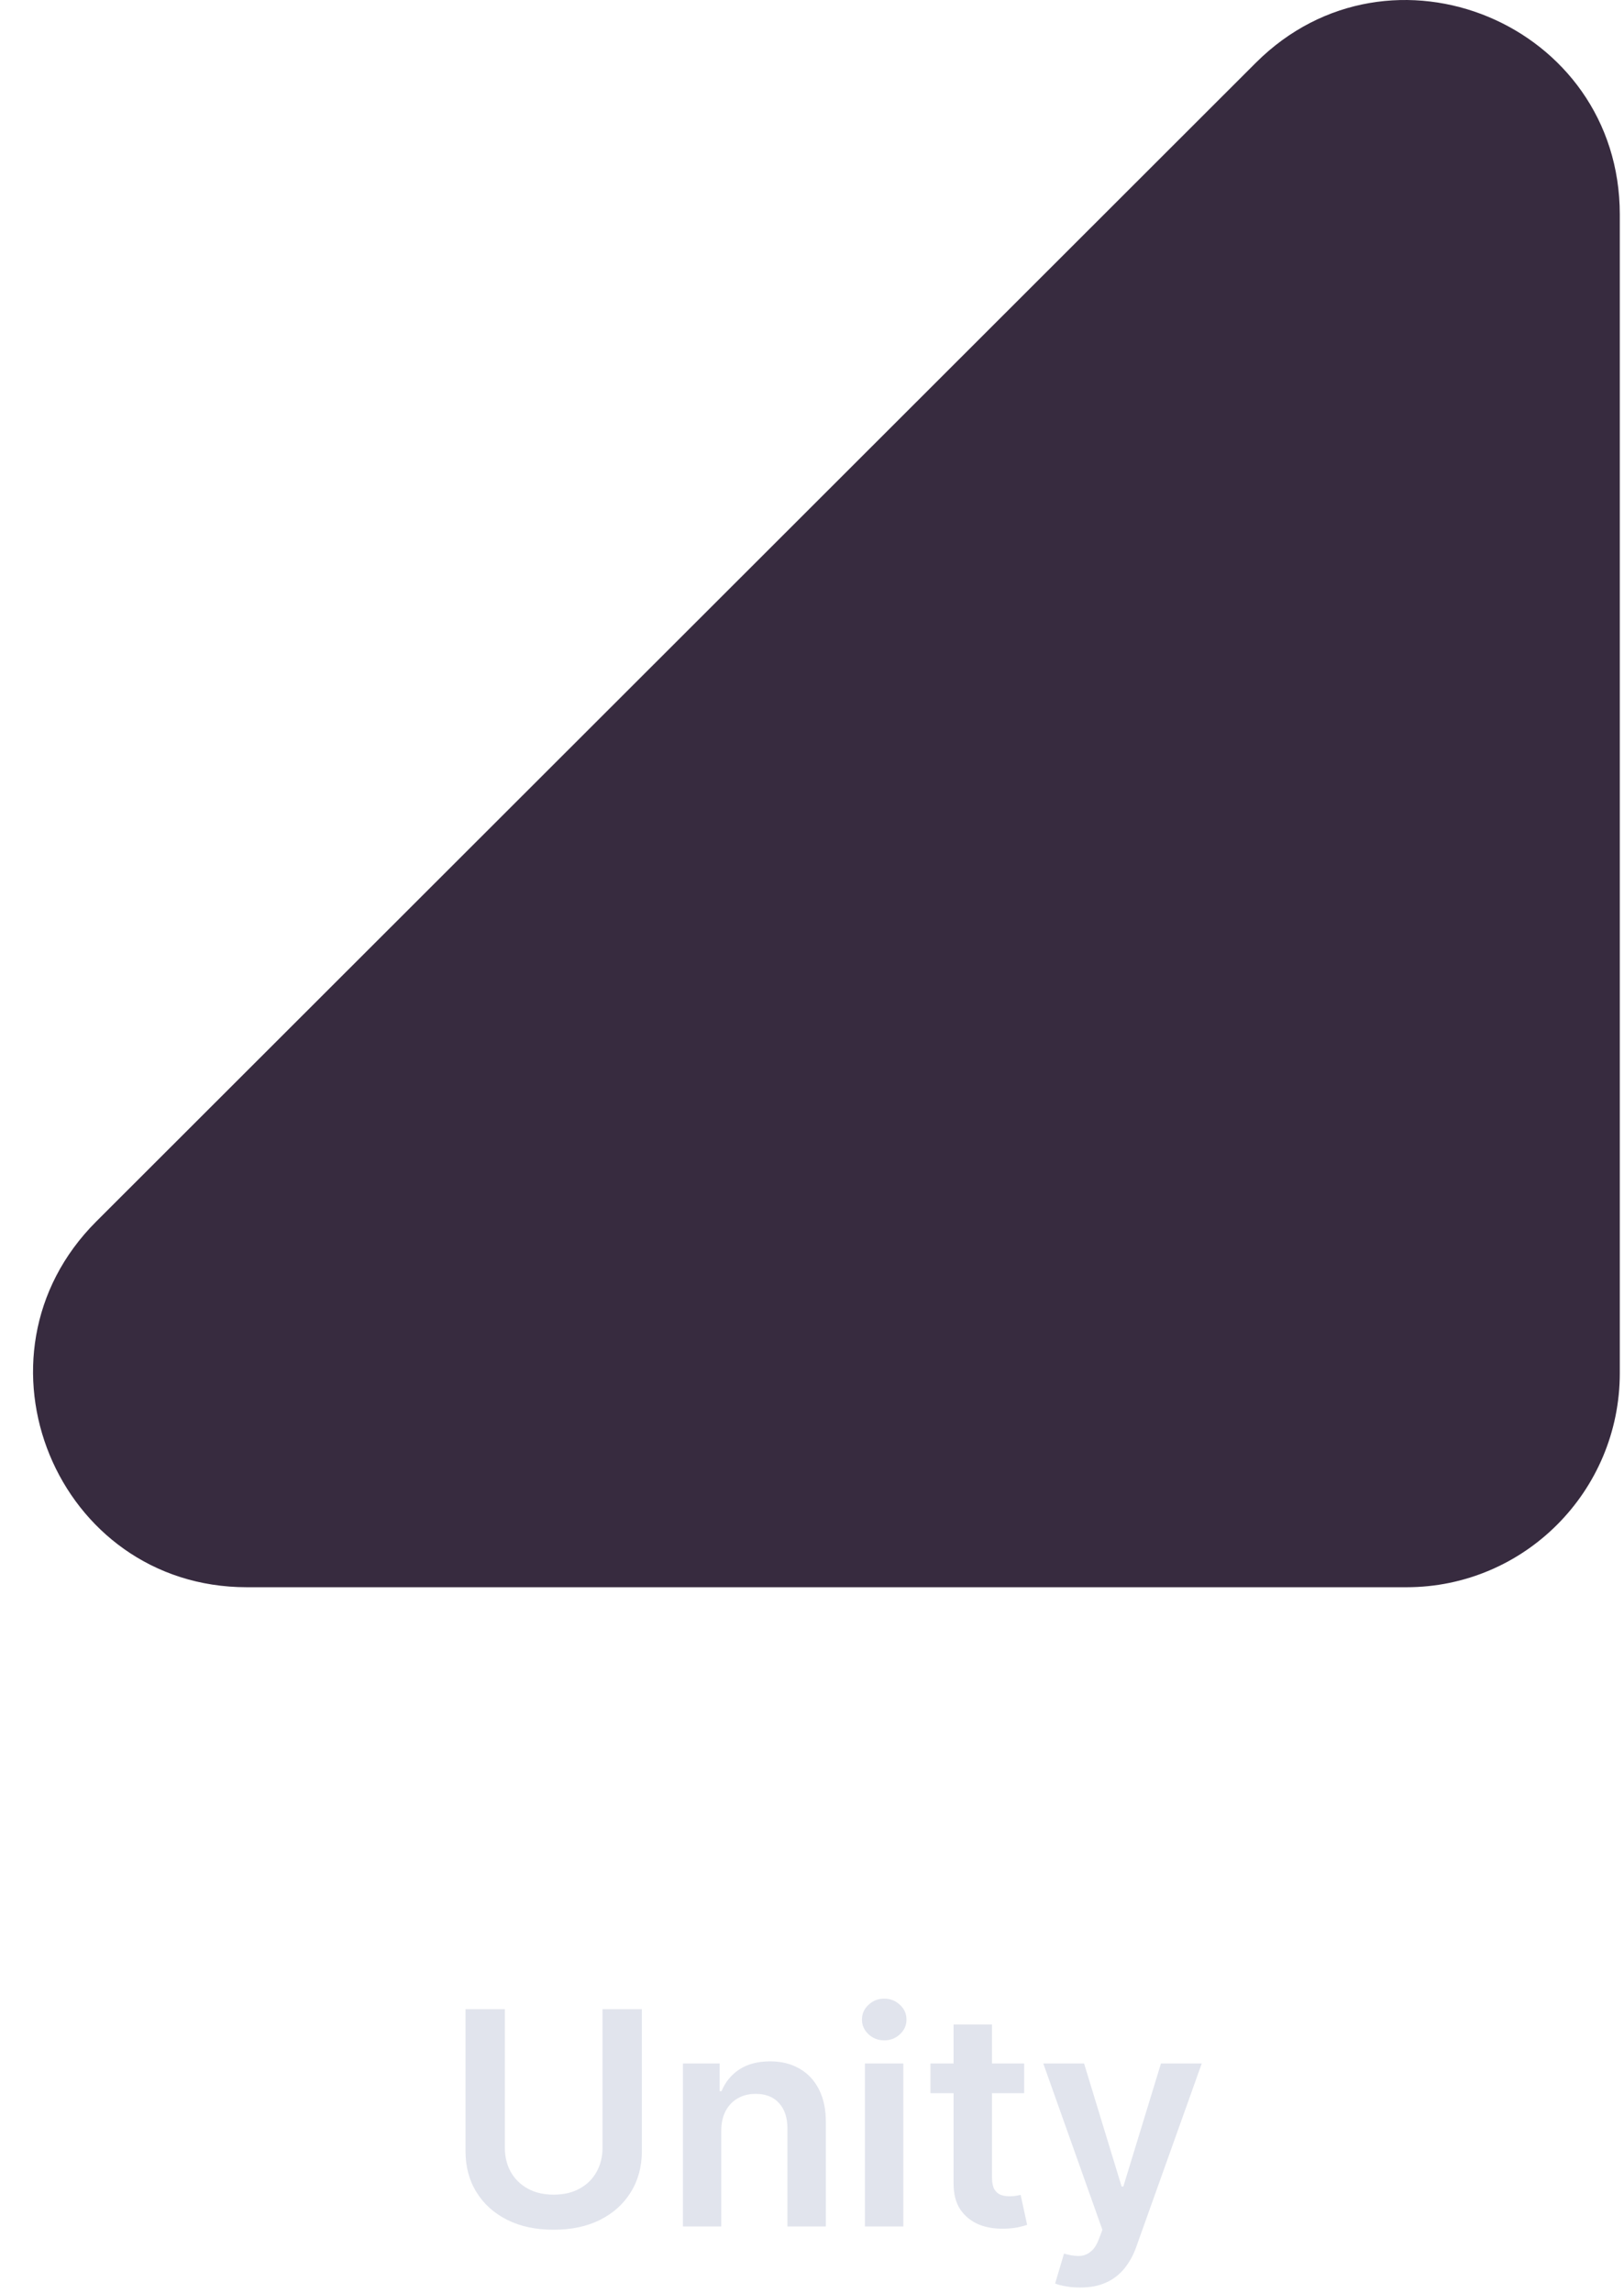 <svg width="17" height="24" viewBox="0 0 17 24" fill="none" xmlns="http://www.w3.org/2000/svg">
<path d="M13.146 0.657C14.555 -0.749 16.956 0.251 16.956 2.245L16.956 14.37C16.956 15.608 15.956 16.611 14.723 16.611L2.584 16.611C0.592 16.611 -0.404 14.193 1.008 12.783L13.146 0.657Z" fill="#372B3F"/>
<path d="M6.307 21.027H6.719V22.512C6.719 22.675 6.68 22.819 6.603 22.942C6.527 23.066 6.42 23.162 6.281 23.232C6.143 23.301 5.981 23.335 5.796 23.335C5.61 23.335 5.448 23.301 5.31 23.232C5.171 23.162 5.064 23.066 4.988 22.942C4.911 22.819 4.873 22.675 4.873 22.512V21.027H5.285V22.478C5.285 22.573 5.306 22.657 5.347 22.731C5.389 22.805 5.449 22.863 5.525 22.905C5.601 22.947 5.691 22.968 5.796 22.968C5.9 22.968 5.991 22.947 6.067 22.905C6.144 22.863 6.203 22.805 6.244 22.731C6.286 22.657 6.307 22.573 6.307 22.478V21.027ZM7.55 22.302V23.301H7.149V21.595H7.533V21.885H7.553C7.592 21.79 7.654 21.714 7.74 21.657C7.827 21.601 7.934 21.573 8.061 21.573C8.179 21.573 8.281 21.598 8.369 21.649C8.457 21.699 8.525 21.772 8.573 21.867C8.622 21.963 8.646 22.079 8.645 22.215V23.301H8.243V22.277C8.243 22.163 8.214 22.074 8.154 22.009C8.096 21.945 8.015 21.913 7.911 21.913C7.841 21.913 7.778 21.928 7.724 21.959C7.67 21.99 7.627 22.034 7.596 22.092C7.566 22.149 7.55 22.219 7.55 22.302ZM9.054 23.301V21.595H9.456V23.301H9.054ZM9.256 21.353C9.192 21.353 9.137 21.332 9.092 21.29C9.046 21.247 9.023 21.196 9.023 21.136C9.023 21.075 9.046 21.023 9.092 20.981C9.137 20.938 9.192 20.917 9.256 20.917C9.32 20.917 9.375 20.938 9.42 20.981C9.466 21.023 9.489 21.075 9.489 21.136C9.489 21.196 9.466 21.247 9.42 21.29C9.375 21.332 9.32 21.353 9.256 21.353ZM10.721 21.595V21.906H9.74V21.595H10.721ZM9.982 21.187H10.384V22.788C10.384 22.842 10.393 22.883 10.409 22.912C10.426 22.94 10.448 22.959 10.475 22.97C10.503 22.98 10.533 22.985 10.566 22.985C10.592 22.985 10.614 22.984 10.635 22.98C10.657 22.976 10.673 22.973 10.684 22.97L10.752 23.284C10.73 23.291 10.7 23.3 10.66 23.309C10.62 23.317 10.572 23.323 10.515 23.324C10.415 23.327 10.324 23.312 10.243 23.279C10.163 23.244 10.099 23.192 10.051 23.121C10.005 23.05 9.982 22.961 9.982 22.854V21.187ZM11.307 23.94C11.252 23.94 11.201 23.936 11.155 23.927C11.109 23.919 11.072 23.909 11.045 23.898L11.138 23.585C11.196 23.602 11.249 23.61 11.294 23.61C11.34 23.609 11.381 23.594 11.415 23.566C11.451 23.539 11.481 23.493 11.505 23.428L11.54 23.336L10.921 21.595H11.348L11.741 22.883H11.759L12.153 21.595H12.58L11.897 23.507C11.866 23.598 11.823 23.675 11.771 23.739C11.718 23.805 11.654 23.854 11.578 23.888C11.502 23.923 11.412 23.94 11.307 23.94Z" fill="#E1E4ED"/>
</svg>
